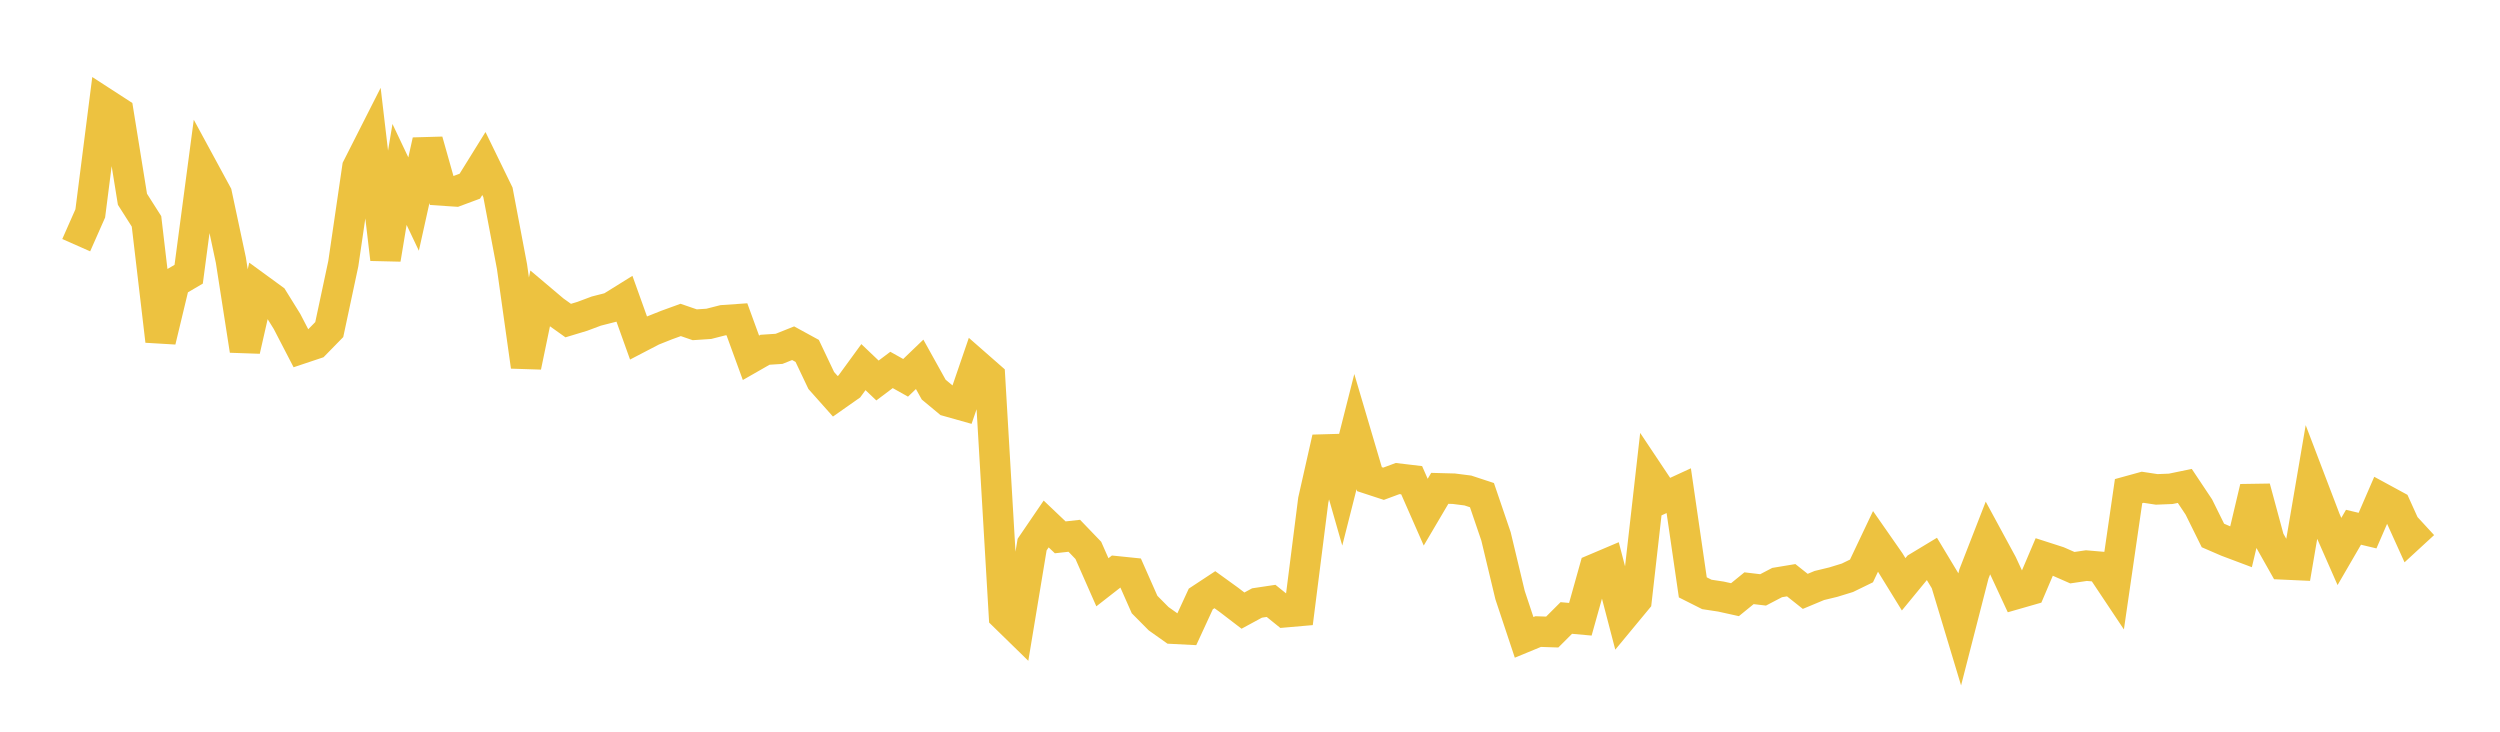 <svg width="164" height="48" xmlns="http://www.w3.org/2000/svg" xmlns:xlink="http://www.w3.org/1999/xlink"><path fill="none" stroke="rgb(237,194,64)" stroke-width="2" d="M5,16.084L5.922,13.998L6.844,6.757L7.766,7.354L8.689,13.072L9.611,14.523L10.533,22.369L11.455,18.53L12.377,17.989L13.299,11.034L14.222,12.735L15.144,17.063L16.066,22.987L16.988,18.933L17.91,19.606L18.832,21.093L19.754,22.872L20.677,22.563L21.599,21.62L22.521,17.295L23.443,10.987L24.365,9.168L25.287,17.003L26.21,11.443L27.132,13.387L28.054,9.23L28.976,12.496L29.898,12.557L30.82,12.214L31.743,10.727L32.665,12.62L33.587,17.489L34.509,24.044L35.431,19.594L36.353,20.373L37.275,21.03L38.198,20.751L39.12,20.406L40.042,20.171L40.964,19.598L41.886,22.17L42.808,21.69L43.731,21.323L44.653,20.988L45.575,21.305L46.497,21.244L47.419,21.009L48.341,20.945L49.263,23.472L50.186,22.944L51.108,22.884L52.03,22.515L52.952,23.019L53.874,24.96L54.796,25.996L55.719,25.348L56.641,24.084L57.563,24.961L58.485,24.268L59.407,24.785L60.329,23.9L61.251,25.559L62.174,26.326L63.096,26.586L64.018,23.897L64.94,24.705L65.862,40.395L66.784,41.295L67.707,35.725L68.629,34.373L69.551,35.25L70.473,35.147L71.395,36.106L72.317,38.197L73.24,37.477L74.162,37.572L75.084,39.658L76.006,40.588L76.928,41.242L77.85,41.289L78.772,39.292L79.695,38.684L80.617,39.35L81.539,40.056L82.461,39.556L83.383,39.418L84.305,40.162L85.228,40.081L86.15,32.81L87.072,28.73L87.994,31.951L88.916,28.314L89.838,31.433L90.76,31.735L91.683,31.393L92.605,31.502L93.527,33.599L94.449,32.035L95.371,32.06L96.293,32.177L97.216,32.481L98.138,35.187L99.06,39.038L99.982,41.811L100.904,41.431L101.826,41.462L102.749,40.54L103.671,40.623L104.593,37.332L105.515,36.941L106.437,40.476L107.359,39.362L108.281,31.229L109.204,32.613L110.126,32.188L111.048,38.531L111.97,38.995L112.892,39.135L113.814,39.339L114.737,38.588L115.659,38.697L116.581,38.215L117.503,38.062L118.425,38.794L119.347,38.409L120.269,38.186L121.192,37.902L122.114,37.453L123.036,35.51L123.958,36.833L124.88,38.33L125.802,37.208L126.725,36.651L127.647,38.182L128.569,41.242L129.491,37.649L130.413,35.281L131.335,36.982L132.257,38.968L133.18,38.703L134.102,36.538L135.024,36.835L135.946,37.24L136.868,37.104L137.79,37.183L138.713,38.567L139.635,32.218L140.557,31.964L141.479,32.104L142.401,32.067L143.323,31.877L144.246,33.262L145.168,35.127L146.09,35.526L147.012,35.873L147.934,31.981L148.856,35.389L149.778,37.024L150.701,37.066L151.623,31.665L152.545,34.082L153.467,36.177L154.389,34.588L155.311,34.808L156.234,32.678L157.156,33.179L158.078,35.215L159,34.366"></path></svg>